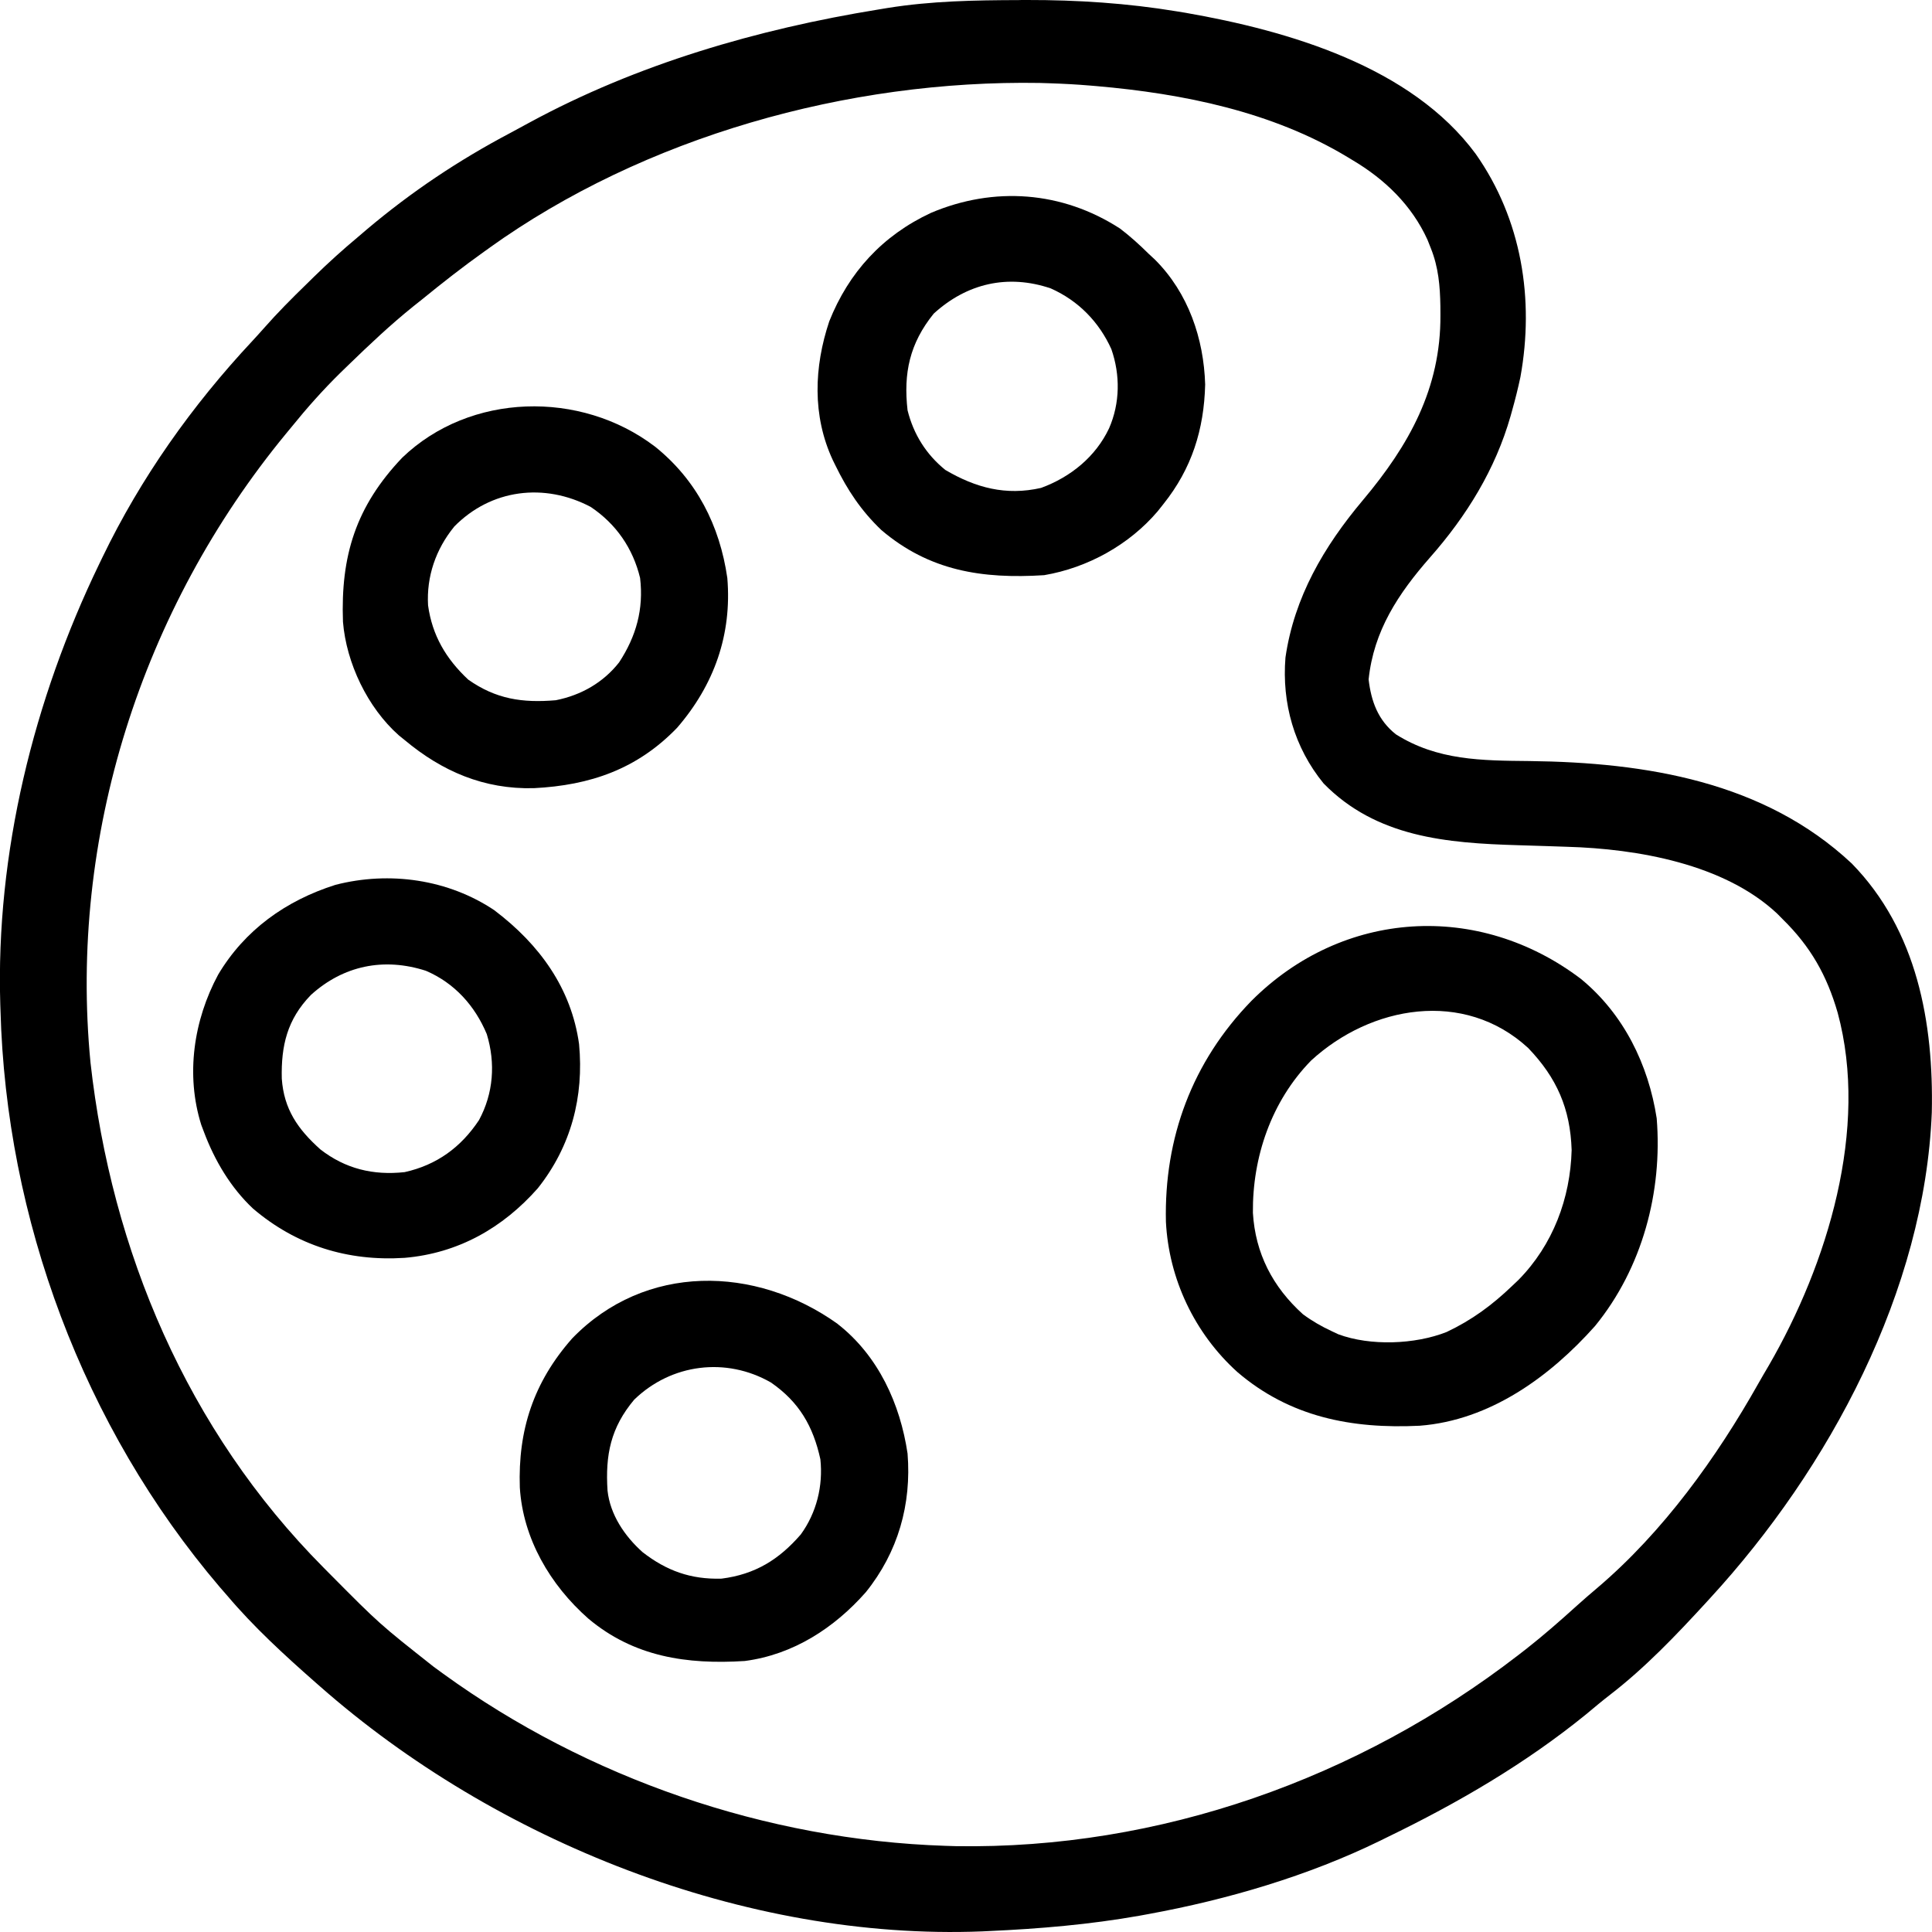 <svg xmlns:inkscape="http://www.inkscape.org/namespaces/inkscape" xmlns:sodipodi="http://sodipodi.sourceforge.net/DTD/sodipodi-0.dtd" xmlns="http://www.w3.org/2000/svg" xmlns:svg="http://www.w3.org/2000/svg" width="48" height="48" id="svg1" sodipodi:docname="icon_2.svg" inkscape:version="1.3.2 (091e20e, 2023-11-25, custom)"><defs id="defs1"></defs><path d="M 25.315,8.5616017e-4 C 25.382,5.5616015e-4 25.448,2.7616014e-4 25.516,3.6160122e-5 26.766,-0.002 28.009,0.079 29.242,0.283 c 0.106,0.018 0.106,0.018 0.214,0.035 2.56,0.447 5.606,1.336 7.207,3.505 1.144,1.626 1.462,3.613 1.111,5.547 -0.059,0.277 -0.127,0.55 -0.204,0.823 -0.013,0.048 -0.026,0.095 -0.04,0.144 -0.377,1.321 -1.09,2.479 -1.999,3.51 -0.793,0.904 -1.402,1.825 -1.528,3.033 0.063,0.543 0.233,1.013 0.677,1.364 1.033,0.651 2.13,0.652 3.32,0.664 2.894,0.035 5.831,0.508 8.006,2.545 1.628,1.666 2.037,3.962 1.989,6.185 -0.176,4.417 -2.537,8.839 -5.514,12.075 -0.052,0.057 -0.052,0.057 -0.105,0.115 -0.741,0.806 -1.502,1.605 -2.373,2.277 -0.203,0.157 -0.399,0.321 -0.596,0.486 -1.51,1.228 -3.187,2.204 -4.943,3.055 -0.085,0.042 -0.085,0.042 -0.172,0.085 -1.784,0.873 -3.795,1.464 -5.751,1.822 -0.113,0.021 -0.113,0.021 -0.228,0.042 -1.241,0.22 -2.485,0.325 -3.744,0.382 -0.055,0.002 -0.11,0.006 -0.167,0.008 -5.907,0.233 -12.1,-2.258 -16.445,-6.081 -0.04,-0.035 -0.079,-0.07 -0.12,-0.105 -0.769,-0.677 -1.531,-1.374 -2.191,-2.155 -0.06,-0.069 -0.12,-0.139 -0.183,-0.21 -3.402,-3.99 -5.313,-9.164 -5.451,-14.338 -0.002,-0.048 -0.003,-0.096 -0.005,-0.145 -0.114,-3.747 0.826,-7.565 2.46,-10.943 0.04,-0.083 0.04,-0.083 0.081,-0.168 0.951,-1.97 2.221,-3.763 3.723,-5.37 0.093,-0.101 0.186,-0.202 0.277,-0.306 0.343,-0.39 0.706,-0.755 1.079,-1.117 0.058,-0.057 0.117,-0.115 0.177,-0.174 0.352,-0.344 0.713,-0.671 1.092,-0.987 0.07,-0.061 0.141,-0.121 0.214,-0.183 1.113,-0.939 2.281,-1.72 3.574,-2.403 0.157,-0.083 0.312,-0.167 0.467,-0.253 2.676,-1.453 5.667,-2.323 8.673,-2.811 0.076,-0.012 0.152,-0.025 0.23,-0.038 1.084,-0.174 2.163,-0.193 3.259,-0.196 z M 12.148,6.167 c -0.059,0.042 -0.059,0.042 -0.12,0.085 -0.529,0.377 -1.039,0.776 -1.541,1.186 -0.072,0.057 -0.144,0.115 -0.219,0.174 -0.566,0.456 -1.09,0.95 -1.61,1.455 -0.066,0.064 -0.133,0.128 -0.201,0.195 -0.438,0.43 -0.836,0.879 -1.221,1.355 -0.044,0.053 -0.088,0.106 -0.133,0.161 -3.593,4.366 -5.395,10.027 -4.855,15.618 0.522,4.682 2.403,9.138 5.782,12.542 0.063,0.064 0.126,0.127 0.191,0.193 1.207,1.216 1.207,1.216 2.553,2.279 0.08,0.058 0.16,0.116 0.24,0.175 3.578,2.594 8.02,4.128 12.472,4.274 0.085,0.002 0.171,0.006 0.259,0.008 5.066,0.083 10.009,-1.683 13.969,-4.741 0.065,-0.05 0.131,-0.101 0.198,-0.153 0.437,-0.343 0.851,-0.706 1.262,-1.078 0.169,-0.152 0.339,-0.3 0.513,-0.446 1.638,-1.393 2.964,-3.238 4.005,-5.087 0.083,-0.147 0.169,-0.293 0.255,-0.439 1.455,-2.516 2.491,-5.878 1.71,-8.76 -0.267,-0.926 -0.67,-1.643 -1.37,-2.329 -0.044,-0.044 -0.087,-0.088 -0.132,-0.134 -1.317,-1.237 -3.475,-1.612 -5.224,-1.662 -0.157,-0.006 -0.315,-0.01 -0.472,-0.016 -0.245,-0.008 -0.49,-0.016 -0.735,-0.023 -1.785,-0.052 -3.528,-0.197 -4.839,-1.534 -0.732,-0.896 -1.04,-1.996 -0.948,-3.13 0.218,-1.5 0.955,-2.757 1.923,-3.908 1.148,-1.366 1.938,-2.778 1.927,-4.598 -4.32e-4,-0.071 -8.16e-4,-0.142 -0.001,-0.216 -0.008,-0.508 -0.047,-0.971 -0.238,-1.448 -0.027,-0.069 -0.055,-0.138 -0.083,-0.209 -0.388,-0.853 -1.055,-1.501 -1.867,-1.981 -0.04,-0.024 -0.081,-0.049 -0.122,-0.074 -1.866,-1.125 -4.072,-1.574 -6.234,-1.762 -0.055,-0.004 -0.111,-0.01 -0.168,-0.014 -0.329,-0.028 -0.658,-0.045 -0.988,-0.056 -0.083,-0.002 -0.166,-0.006 -0.251,-0.008 -4.768,-0.08 -9.829,1.337 -13.688,4.105 z" fill="#000000" id="path1" style="stroke-width:0.071"></path><path d="m 27.82,5.673 c 0.259,0.197 0.492,0.408 0.722,0.636 0.05,0.047 0.101,0.094 0.153,0.142 0.829,0.827 1.213,1.962 1.247,3.102 -0.028,1.121 -0.333,2.09 -1.038,2.971 -0.047,0.059 -0.093,0.118 -0.142,0.179 -0.704,0.828 -1.732,1.402 -2.82,1.587 -1.542,0.098 -2.854,-0.107 -4.045,-1.121 -0.501,-0.478 -0.843,-0.993 -1.142,-1.607 -0.021,-0.043 -0.042,-0.086 -0.064,-0.13 -0.514,-1.104 -0.467,-2.314 -0.089,-3.447 0.484,-1.216 1.321,-2.134 2.529,-2.697 1.564,-0.662 3.253,-0.54 4.689,0.386 z m -4.622,2.119 c -0.598,0.74 -0.755,1.479 -0.65,2.401 0.147,0.591 0.459,1.095 0.939,1.483 0.754,0.443 1.505,0.645 2.378,0.446 0.738,-0.271 1.356,-0.776 1.689,-1.479 0.274,-0.626 0.281,-1.328 0.057,-1.97 -0.305,-0.673 -0.817,-1.202 -1.506,-1.508 -1.07,-0.362 -2.085,-0.123 -2.907,0.627 z" fill="#000000" id="path2" style="stroke-width:0.071"></path><path d="m 16.265,11.089 c 1.044,0.835 1.617,1.969 1.805,3.271 0.117,1.404 -0.325,2.654 -1.248,3.722 -0.99,1.026 -2.155,1.429 -3.56,1.5 -1.239,0.032 -2.282,-0.42 -3.209,-1.196 -0.072,-0.059 -0.072,-0.059 -0.146,-0.118 -0.777,-0.69 -1.303,-1.797 -1.386,-2.819 -0.059,-1.637 0.318,-2.865 1.472,-4.078 1.684,-1.619 4.432,-1.679 6.272,-0.281 z m -4.984,2 c -0.455,0.559 -0.687,1.236 -0.646,1.951 0.103,0.746 0.446,1.329 0.998,1.845 0.687,0.484 1.345,0.583 2.176,0.512 0.63,-0.125 1.18,-0.44 1.573,-0.941 0.426,-0.652 0.612,-1.322 0.521,-2.096 -0.177,-0.732 -0.591,-1.34 -1.228,-1.766 -1.148,-0.605 -2.476,-0.446 -3.395,0.494 z" fill="#000000" id="path3" style="stroke-width:0.071"></path><path d="m 12.292,22.623 c 1.113,0.844 1.903,1.932 2.095,3.319 0.122,1.305 -0.195,2.534 -1.025,3.58 -0.868,0.983 -1.974,1.615 -3.31,1.729 -1.413,0.091 -2.691,-0.307 -3.767,-1.225 -0.554,-0.52 -0.952,-1.195 -1.215,-1.895 -0.035,-0.091 -0.035,-0.091 -0.07,-0.185 -0.391,-1.244 -0.189,-2.6 0.421,-3.733 0.658,-1.104 1.674,-1.836 2.913,-2.229 1.345,-0.347 2.809,-0.137 3.959,0.638 z m -4.568,2.097 c -0.59,0.607 -0.742,1.264 -0.723,2.078 0.053,0.756 0.394,1.253 0.958,1.758 0.618,0.481 1.313,0.651 2.095,0.565 0.801,-0.178 1.401,-0.621 1.846,-1.291 0.361,-0.667 0.414,-1.416 0.194,-2.138 -0.293,-0.7 -0.797,-1.267 -1.512,-1.573 -1.049,-0.339 -2.056,-0.127 -2.857,0.6 z" fill="#000000" id="path4" style="stroke-width:0.071"></path><path d="m 39.279,24.322 c 1.064,0.874 1.676,2.131 1.881,3.461 0.148,1.82 -0.355,3.723 -1.533,5.163 -1.115,1.252 -2.605,2.342 -4.356,2.476 -1.692,0.083 -3.227,-0.218 -4.529,-1.334 -1.066,-0.963 -1.704,-2.318 -1.775,-3.734 -0.047,-2.081 0.652,-3.972 2.123,-5.486 2.273,-2.277 5.65,-2.472 8.188,-0.547 z m -6.705,2.027 c -0.99,1.013 -1.46,2.403 -1.446,3.784 0.06,1.005 0.49,1.84 1.243,2.519 0.23,0.17 0.462,0.303 0.722,0.424 0.077,0.036 0.077,0.036 0.155,0.073 0.797,0.297 1.908,0.254 2.691,-0.055 0.631,-0.298 1.132,-0.668 1.632,-1.148 0.076,-0.072 0.076,-0.072 0.153,-0.145 0.859,-0.871 1.291,-2.03 1.323,-3.228 -0.033,-1.027 -0.367,-1.794 -1.083,-2.539 -1.595,-1.463 -3.905,-1.049 -5.39,0.315 z" fill="#000000" id="path5" style="stroke-width:0.071"></path><path d="m 20.812,32.894 c 1.013,0.792 1.553,1.988 1.736,3.218 0.101,1.261 -0.235,2.451 -1.038,3.447 -0.783,0.887 -1.8,1.55 -3.006,1.708 -1.44,0.091 -2.754,-0.102 -3.887,-1.053 -0.951,-0.838 -1.625,-1.992 -1.702,-3.258 -0.048,-1.421 0.338,-2.614 1.302,-3.705 1.81,-1.869 4.551,-1.819 6.596,-0.358 z m -5.053,1.877 c -0.588,0.699 -0.722,1.377 -0.665,2.262 0.065,0.598 0.424,1.131 0.871,1.53 0.594,0.462 1.198,0.68 1.961,0.658 0.839,-0.107 1.428,-0.474 1.97,-1.099 0.393,-0.542 0.556,-1.209 0.486,-1.867 -0.179,-0.818 -0.526,-1.422 -1.228,-1.907 -1.113,-0.639 -2.475,-0.467 -3.395,0.424 z" fill="#000000" id="path6" style="stroke-width:0.071"></path></svg>